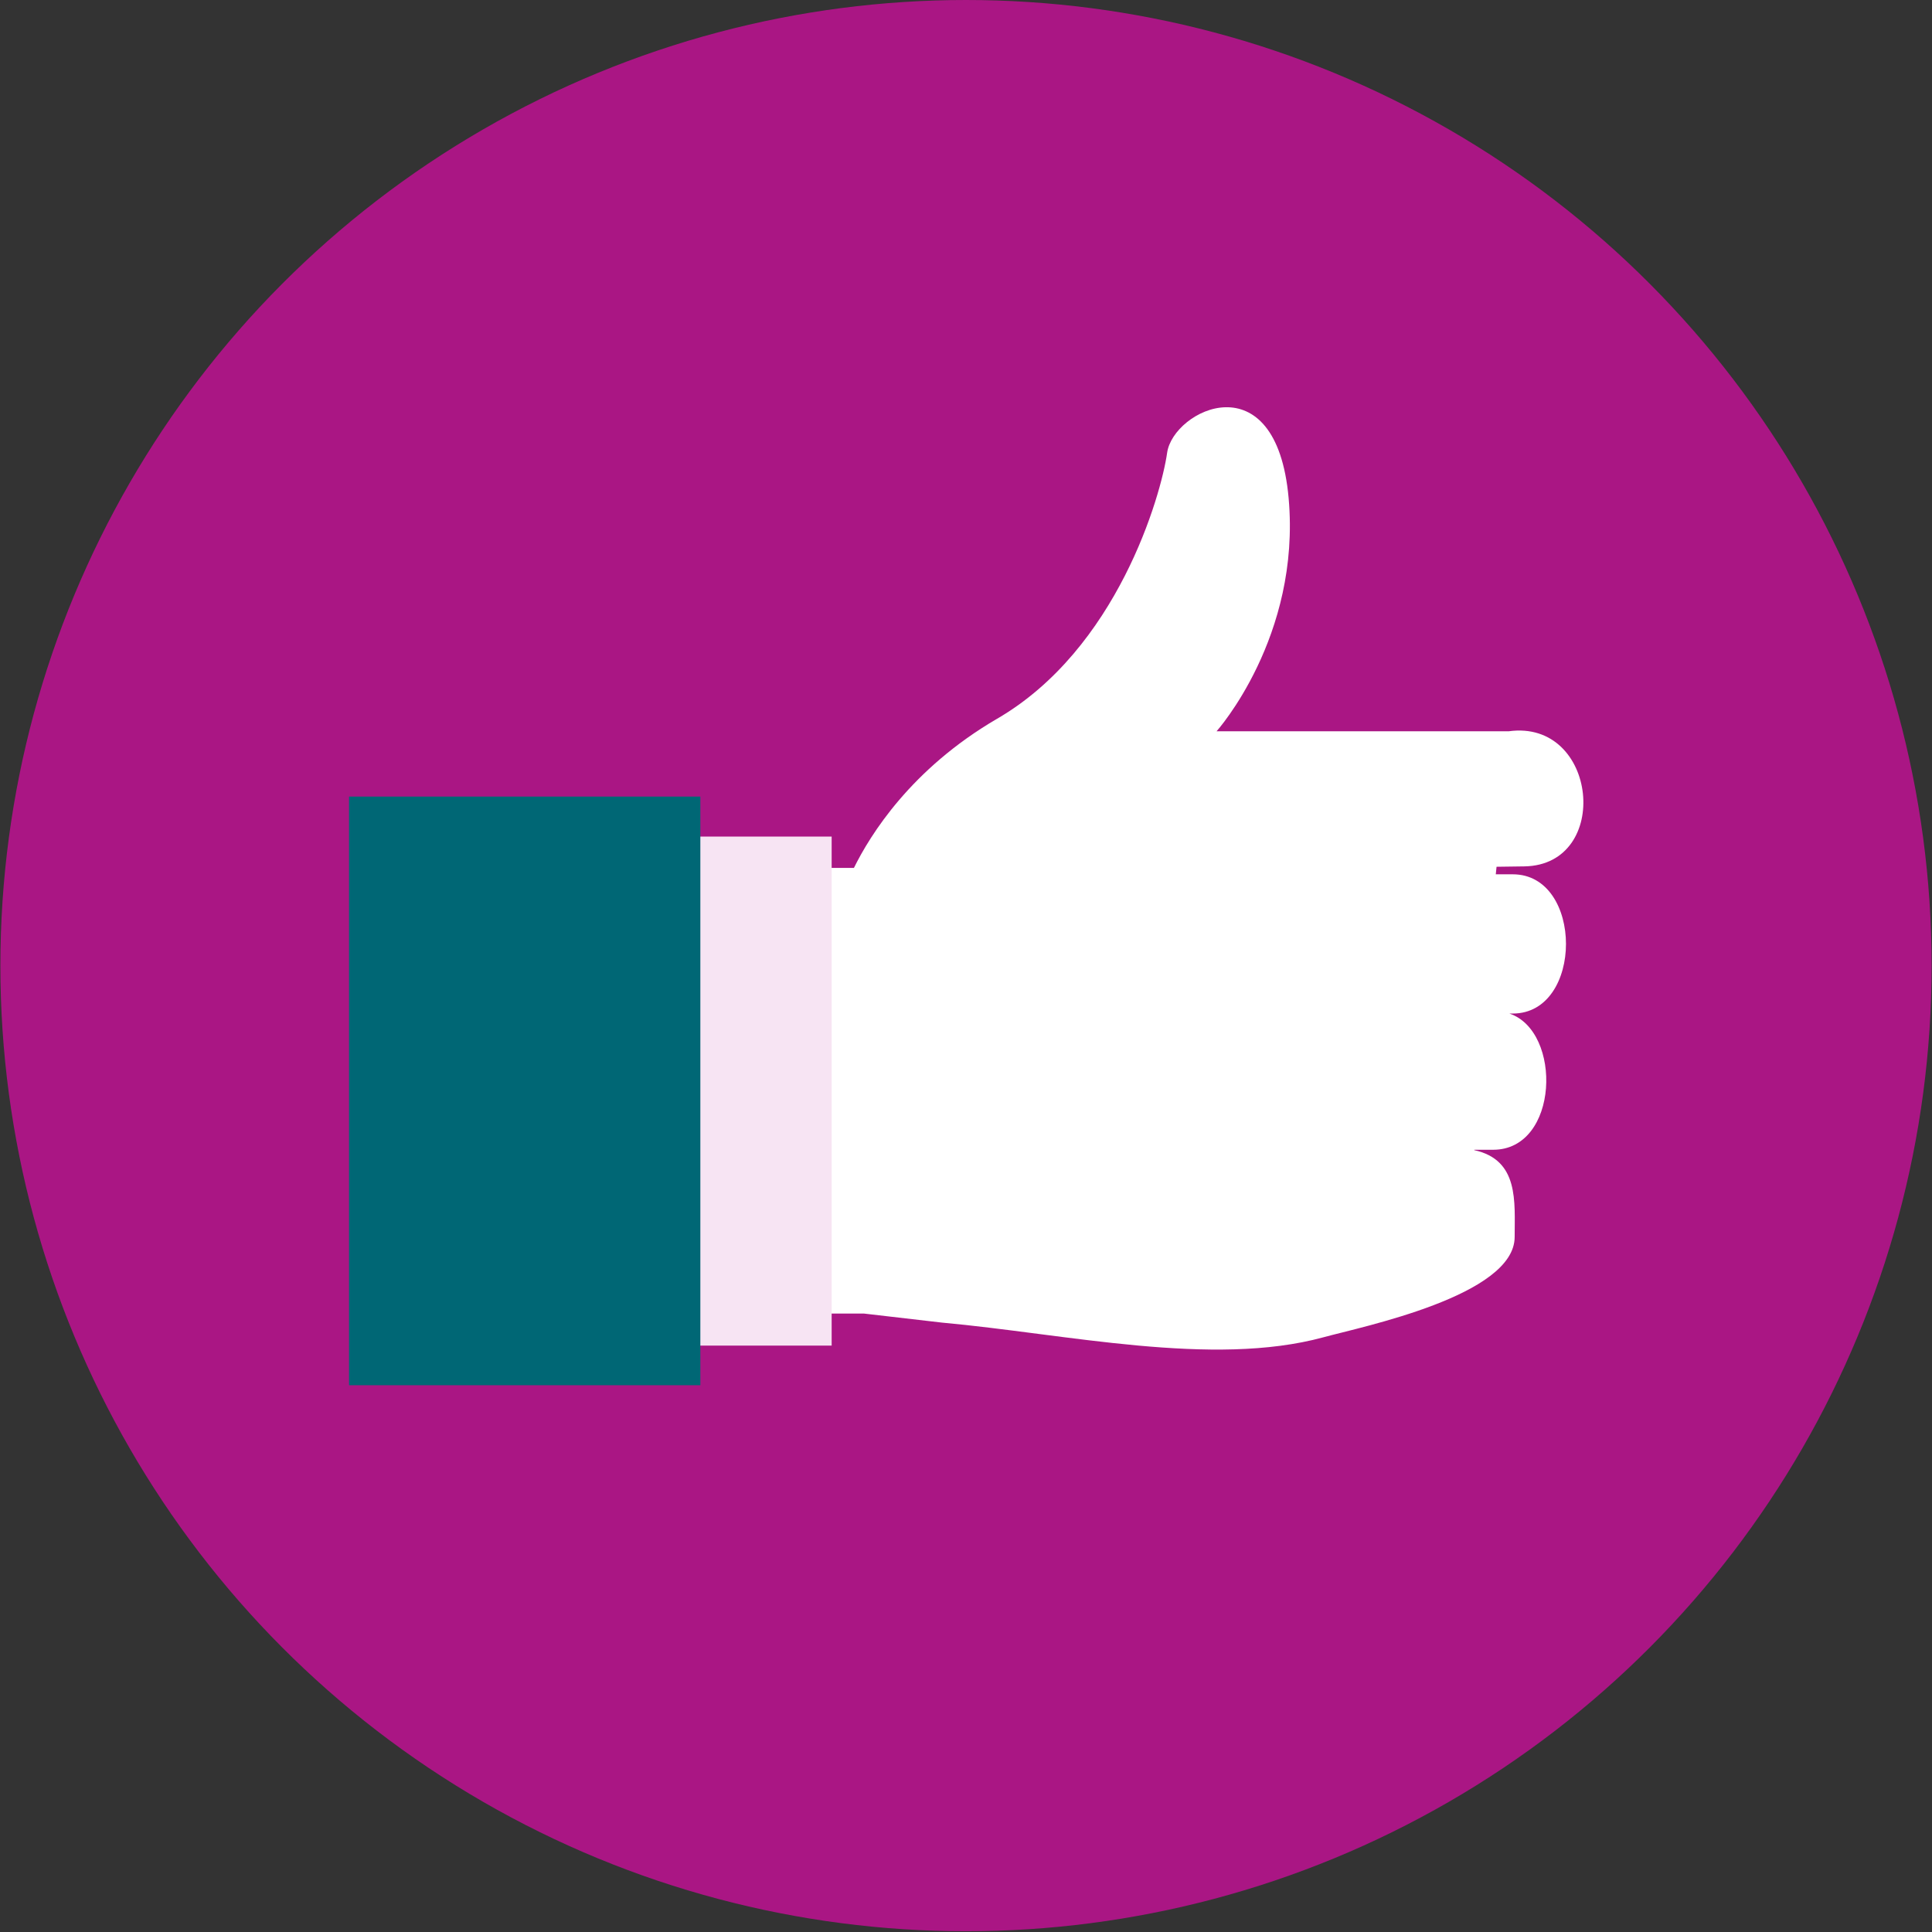 <?xml version="1.0" encoding="utf-8"?>
<!-- Generator: Adobe Illustrator 22.1.0, SVG Export Plug-In . SVG Version: 6.00 Build 0)  -->
<svg version="1.1" id="Layer_1" xmlns="http://www.w3.org/2000/svg" xmlns:xlink="http://www.w3.org/1999/xlink" x="0px" y="0px"
	 width="512px" height="512px" viewBox="0 0 512 512" style="enable-background:new 0 0 512 512;" xml:space="preserve">
<rect x="0" y="0" width="512" height="512" fill="#333333" stroke="none"/>
<style type="text/css">
	.st0{fill:#AA1684;}
	.st1{fill:#FFFFFF;}
	.st2{fill:#F7E4F3;}
	.st3{fill:#006775;}
</style>
<circle class="st0" cx="256" cy="255.9" r="255.9"/>
<path class="st1" d="M226.3,230c4.3-8.7,15.1-26.2,37.9-39.5c31.9-18.5,43.5-59.2,45.1-70.5c1.6-11.4,28.9-24.8,32.2,12
	s-19.1,61.8-19.1,61.8h77.4c23.7-3.3,27.4,35.4,4.2,35.8l-7.4,0.1l-0.2,2h4.5c18.8,0,18.8,36.9,0,36.9h-0.9
	c14.1,4.7,13.2,36.1-4.3,36.1h-5v0.1c11.9,2.6,10.7,13.7,10.7,23c0,15.6-40.5,23.8-50.7,26.6c-29.4,8-68.1-0.9-101.1-3.9l-20.7-2.4
	h-45.2V230h42.7H226.3z"/>
<path class="st2" d="M168.2,221.7h52.2v134.9h-52.2L168.2,221.7L168.2,221.7z"/>
<path class="st3" d="M92.5,211.1h93.1v156H92.5V211.1z"/>
</svg>
